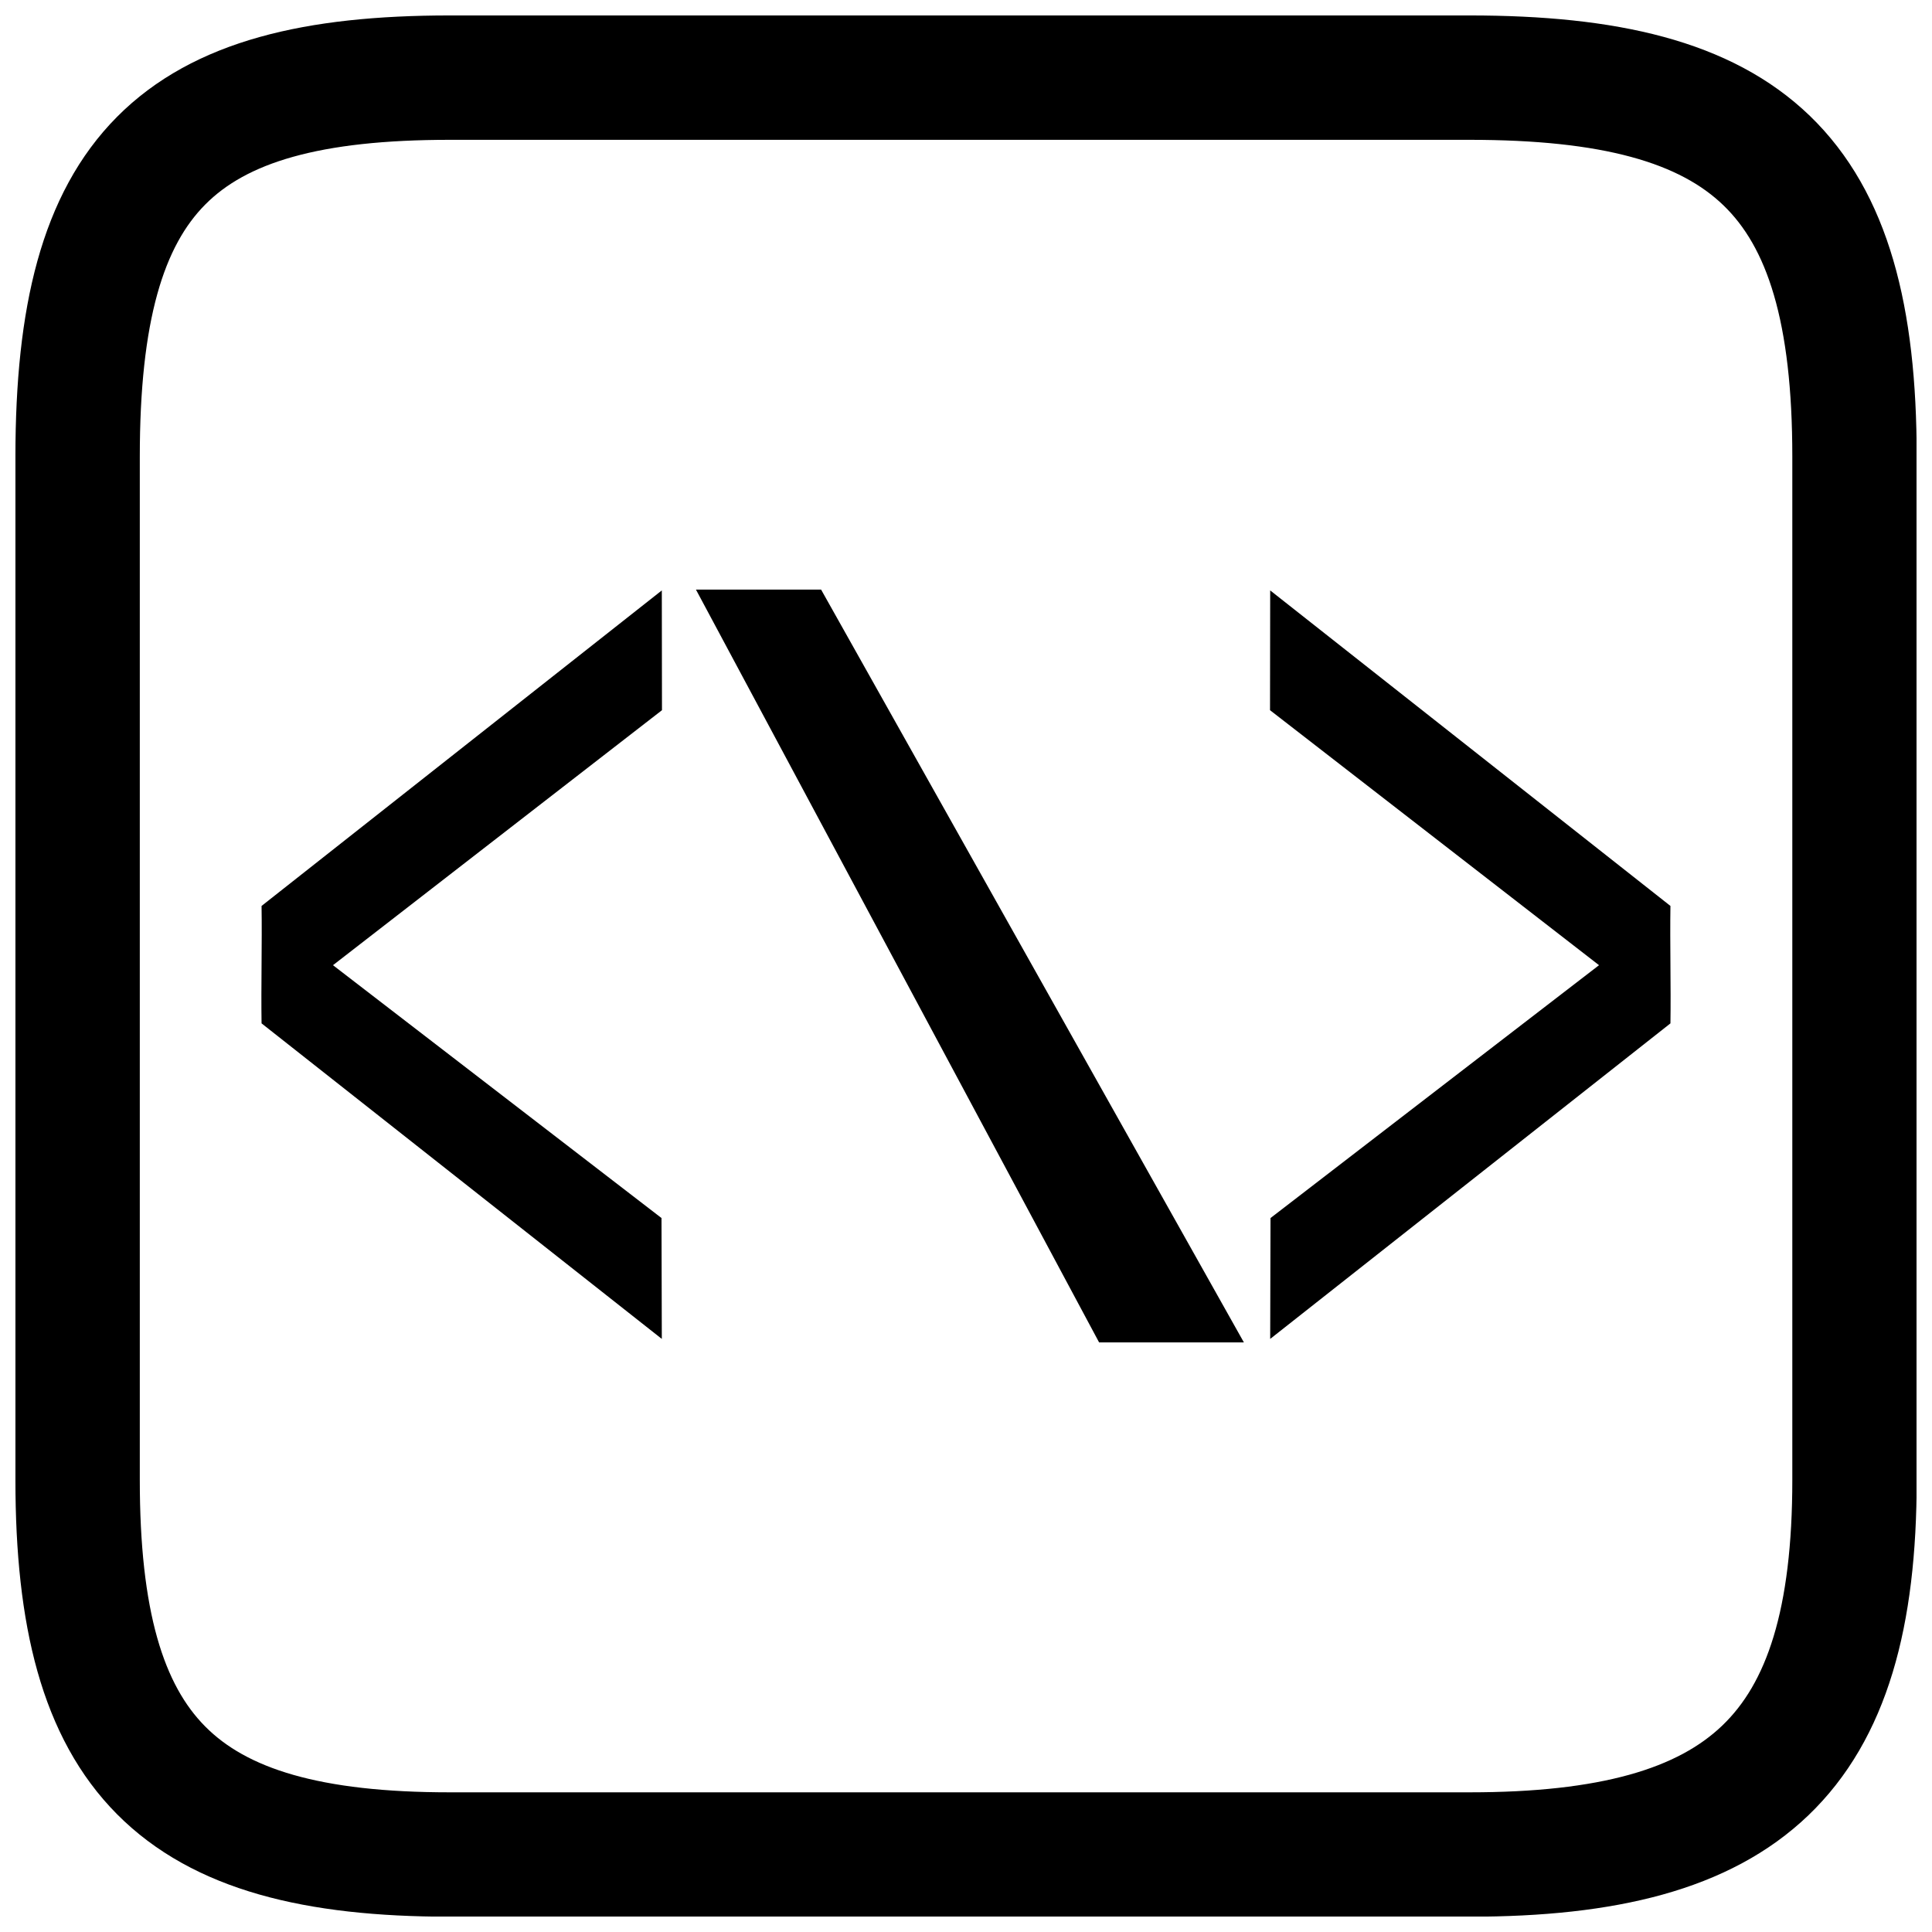<?xml version="1.0" encoding="UTF-8"?>
<!-- Uploaded to: SVG Find, www.svgrepo.com, Generator: SVG Find Mixer Tools -->
<svg width="800px" height="800px" version="1.1" viewBox="144 144 512 512" xmlns="http://www.w3.org/2000/svg">
 <defs>
  <clipPath id="a">
   <path d="m148.09 148.09h503.81v503.81h-503.81z"/>
  </clipPath>
 </defs>
 <path d="m480.57 332.21 0.043-31.742 106.07 83.617c-0.152 9.871 0.152 21.25 0 31.121l-106.07 83.621 0.086-32.031 87.059-67.008z"/>
 <path d="m319.43 332.21-0.043-31.742-106.07 83.617c0.152 9.871-0.152 21.25 0 31.121l106.07 83.621-0.082-32.031-87.062-67.008z"/>
 <path d="m361.6 300.25h-33.168l106.84 199.5h38.371"/>
 <g clip-path="url(#a)">
  <path transform="matrix(4.742 0 0 4.742 148.09 158.97)" d="m81.263 1.182h-56.991c-15.274 0-20.797 5.311-20.797 21.18v57.192c0 15.373 5.522 20.93 20.797 20.93h56.991c15.402 0 21.515-5.558 21.515-20.93v-57.192c0-15.869-5.913-21.18-21.515-21.18z" fill="none" stroke="#000000" stroke-width="6.951"/>
 </g>
</svg>